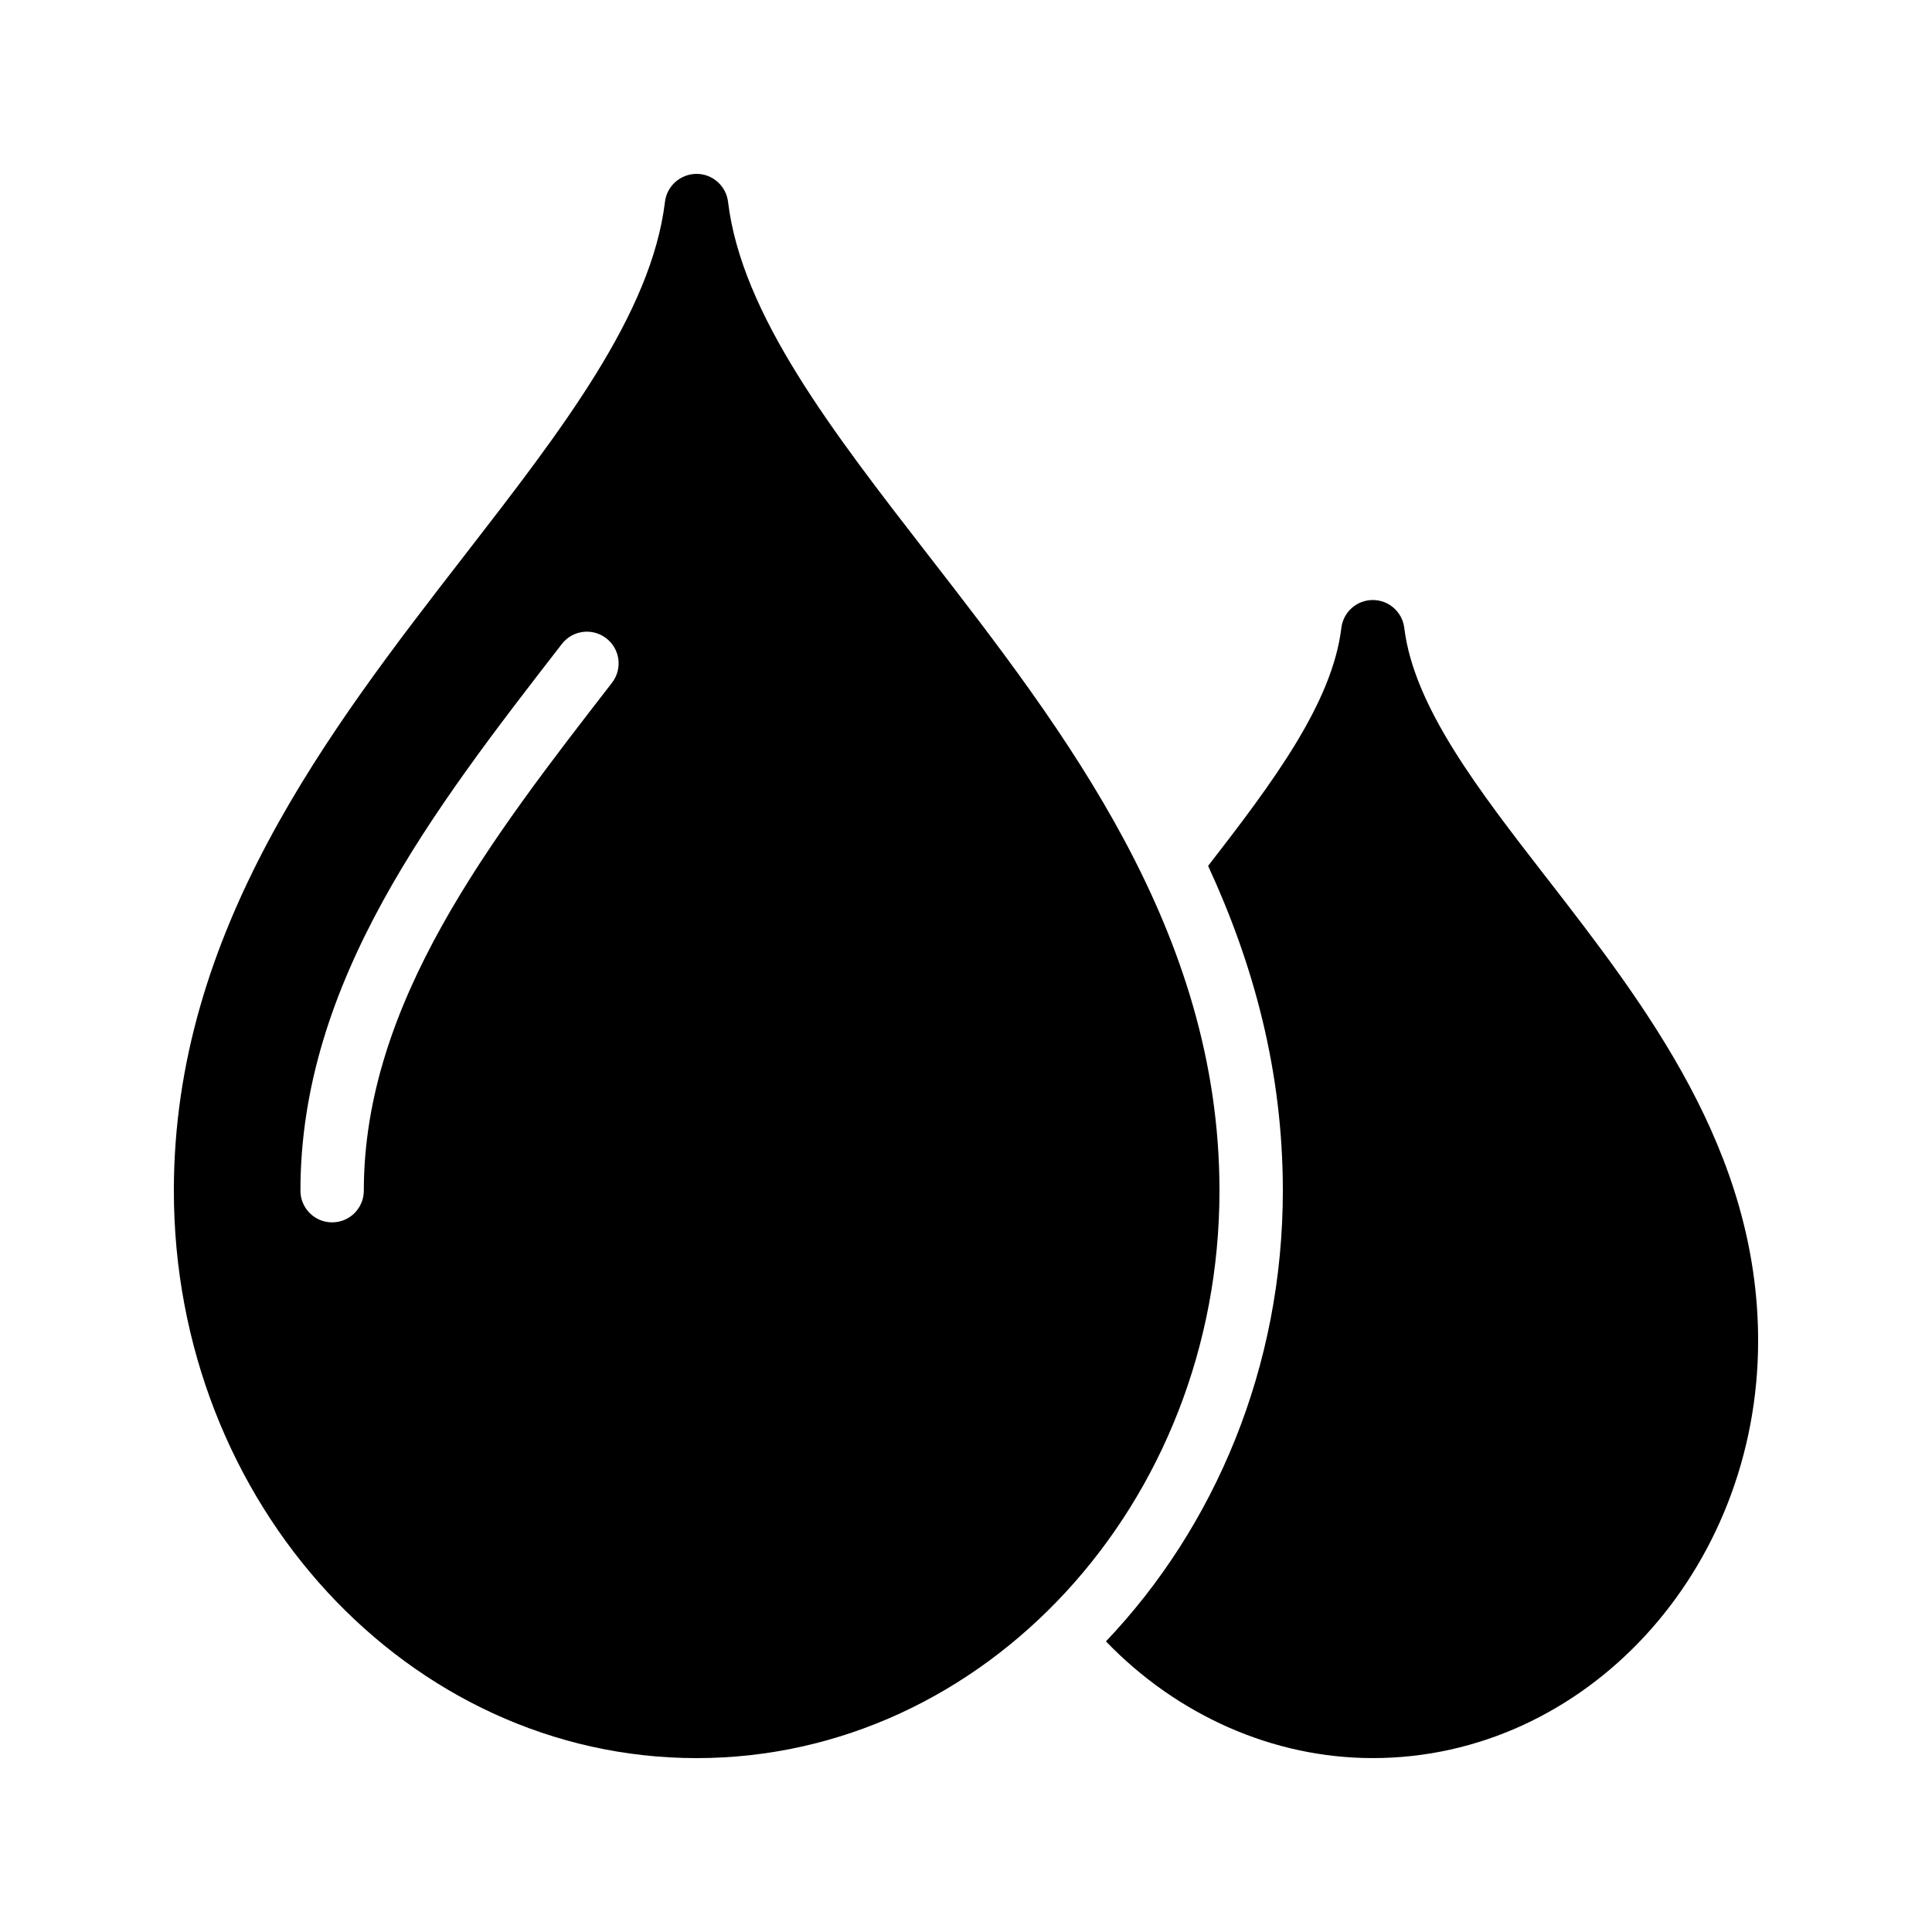 <?xml version="1.0" encoding="UTF-8"?>
<!-- Uploaded to: ICON Repo, www.svgrepo.com, Generator: ICON Repo Mixer Tools -->
<svg fill="#000000" width="800px" height="800px" version="1.1" viewBox="144 144 512 512" xmlns="http://www.w3.org/2000/svg">
 <g>
  <path d="m553.83 376.59c-18.07-23.312-35.137-45.328-37.684-66.199-0.516-4.215-4.094-7.379-8.336-7.379h-0.004c-4.246 0-7.824 3.172-8.332 7.387-2.406 19.914-18.141 40.914-35.312 63.074 11.941 25.863 19.805 54.191 19.805 86.051 0 46.785-18 89.086-46.879 119.46 18.809 19.508 44.168 30.93 70.723 30.93 56.301 0 102.11-49.609 102.11-110.59 0-50.363-29.797-88.812-56.086-122.74z"/>
  <path d="m389.92 291.01c-25.359-32.746-49.375-63.648-52.984-93.539-0.504-4.199-4.113-7.391-8.312-7.391-4.281 0-7.894 3.191-8.398 7.391-3.609 29.895-27.625 60.793-52.984 93.539-36.191 46.688-77.168 99.672-77.168 168.52 0 82.961 62.137 150.39 138.55 150.39 76.328 0 138.55-67.426 138.55-150.39 0.004-68.852-41.055-121.84-77.246-168.52zm-83.738 33.938c-32.332 41.723-65.766 84.863-65.766 134.59 0 4.641-3.758 8.398-8.398 8.398-4.637 0-8.398-3.754-8.398-8.398 0-55.48 35.223-100.93 69.281-144.88 2.844-3.672 8.117-4.336 11.785-1.492 3.668 2.836 4.336 8.109 1.496 11.777z"/>
 </g>
</svg>
